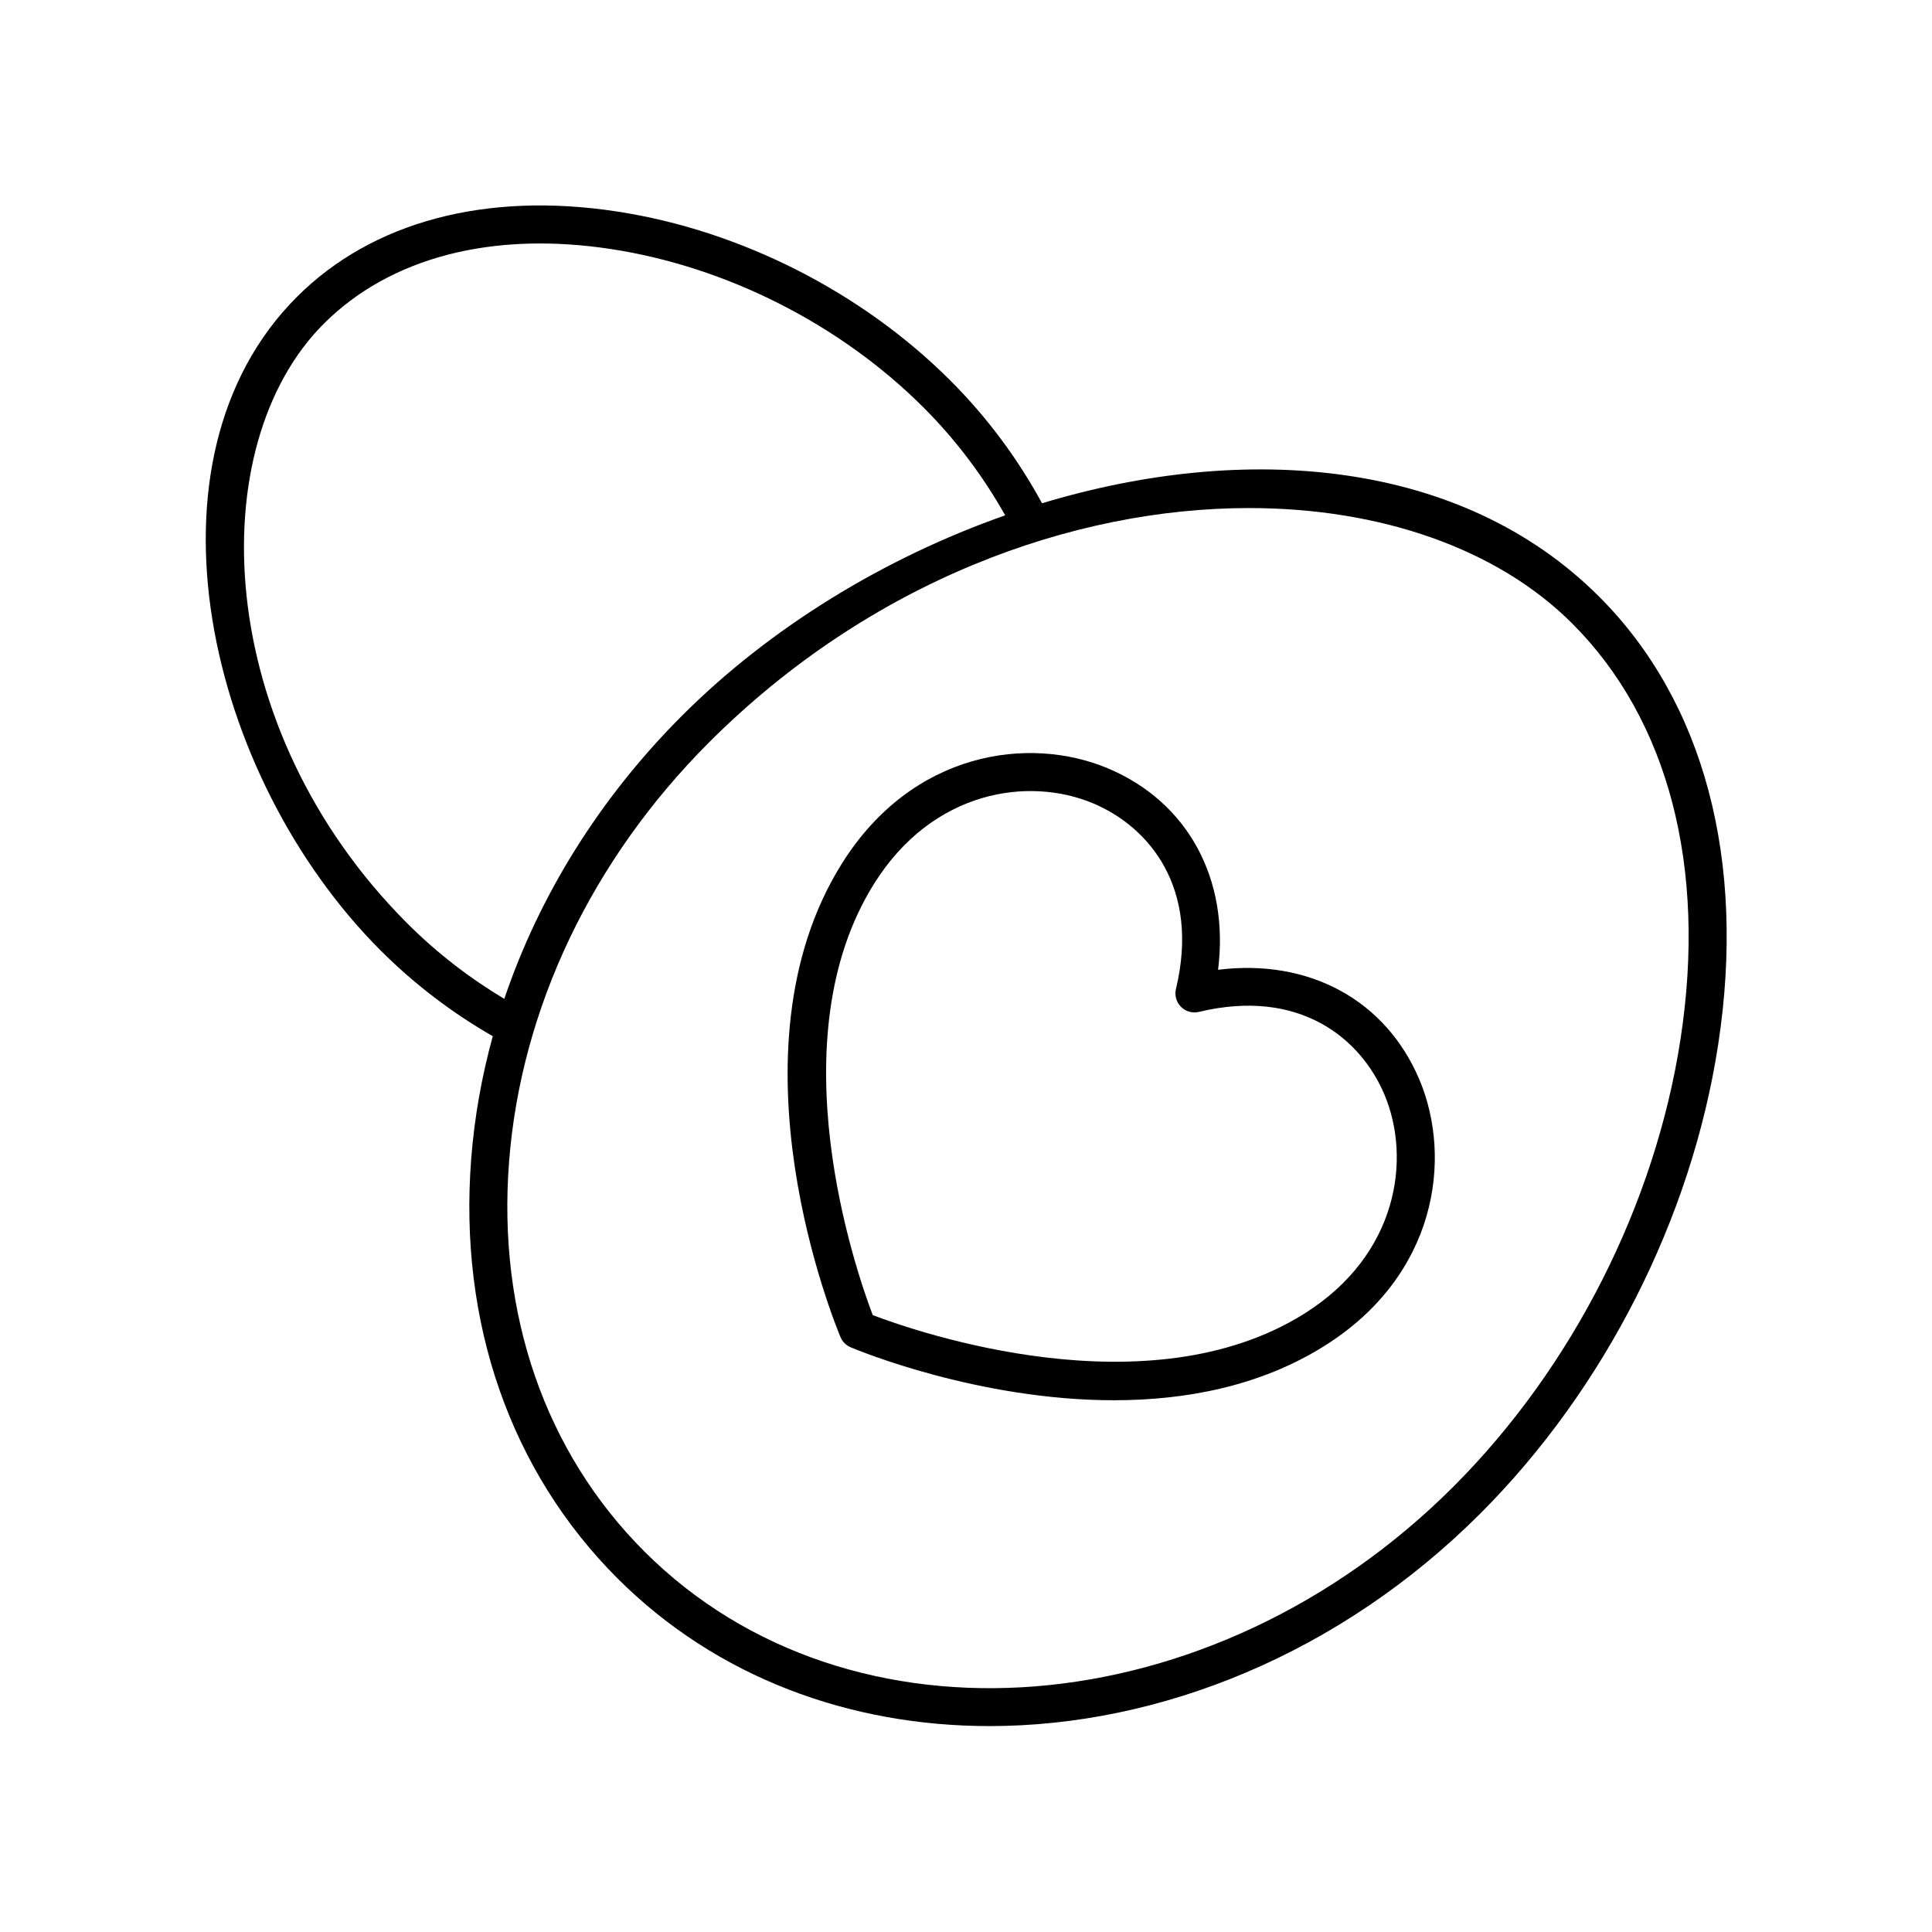 <?xml version="1.0" encoding="UTF-8"?>
<!-- Uploaded to: SVG Repo, www.svgrepo.com, Generator: SVG Repo Mixer Tools -->
<svg fill="#000000" width="800px" height="800px" version="1.1" viewBox="144 144 512 512" xmlns="http://www.w3.org/2000/svg">
 <g>
  <path d="m369.44 501.05c2.008 0.848 33.891 14.031 69.777 14.031 18.73-0.004 38.559-3.594 55.781-14.402 29.809-18.707 33.949-49.648 25.188-70.488-8.941-21.246-29.379-32.195-53.383-29.188 3.019-23.961-7.941-44.441-29.184-53.379-20.828-8.762-51.773-4.621-70.484 25.188-31.539 50.234-1.664 122.51-0.379 125.56 0.508 1.203 1.473 2.168 2.684 2.68zm6.223-122.89c15.582-24.832 41.008-28.418 58.047-21.258 14.82 6.234 28.359 22.43 21.93 49.18-0.41 1.703 0.098 3.5 1.34 4.742 1.238 1.242 3.039 1.742 4.738 1.336 26.781-6.426 42.945 7.117 49.18 21.934 7.168 17.035 3.57 42.469-21.25 58.043-41.516 26.051-102.76 4.797-114.36 0.383-4.422-11.602-25.672-72.867 0.375-114.36z"/>
  <path d="m307.63 562.27c26.289 26.289 61.574 39.16 98.613 39.16 45.113 0 92.82-19.098 130.04-56.312 33.027-33.027 56.008-78.328 63.051-124.29 7.469-48.746-3.731-90.906-31.543-118.71-36.488-36.48-93.727-41.039-147.64-24.746-6.426-11.816-14.535-22.77-24.277-32.508-23.469-23.473-55.664-39.805-88.332-44.812-34.809-5.332-64.934 2.703-84.859 22.629-43.211 43.211-23.93 127.08 22.184 173.2 8.961 8.961 18.973 16.547 29.723 22.723-2.934 10.668-4.871 21.547-5.719 32.516-3.352 43.332 10.414 82.809 38.766 111.16zm253.03-253.03c25.484 25.484 35.68 64.574 28.707 110.06-6.727 43.891-28.676 87.152-60.215 118.69-63.84 63.844-160.02 71.531-214.4 17.152-26.238-26.238-38.965-62.906-35.844-103.26 3.144-40.641 21.969-80.113 52.992-111.14 42.711-42.707 96.344-62.102 143.11-62.102 34.793 0 65.785 10.738 85.645 30.594zm-308.68 79.512c-51.832-51.84-54.465-126.67-22.184-158.95 17.598-17.594 44.664-24.625 76.211-19.789 30.594 4.688 60.746 19.988 82.734 41.977 8.609 8.605 15.816 18.234 21.641 28.578-31.973 11.242-62.234 29.688-85.605 53.062-21.793 21.789-37.836 47.582-47.137 75.082-9.234-5.531-17.871-12.176-25.66-19.961z"/>
 </g>
</svg>